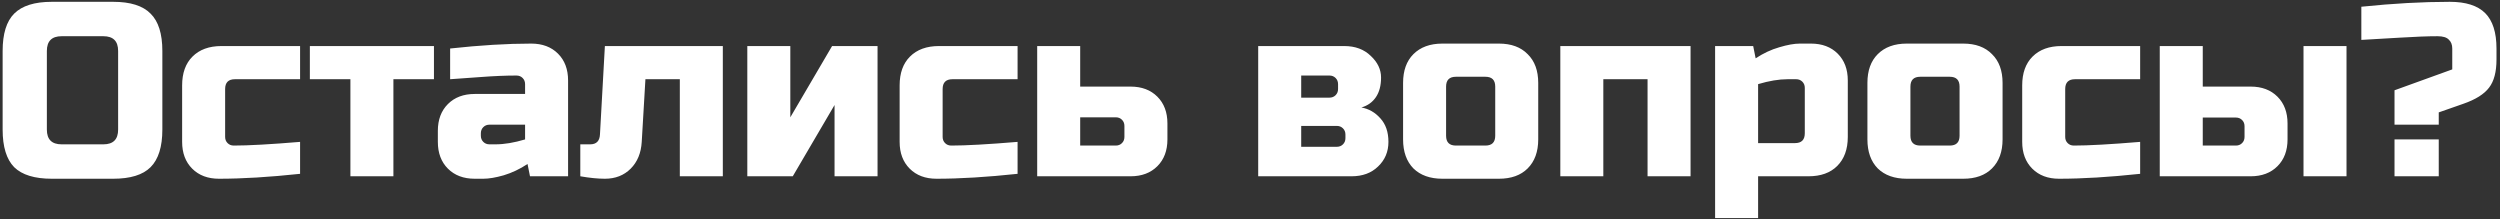 <?xml version="1.0" encoding="UTF-8"?> <svg xmlns="http://www.w3.org/2000/svg" width="468" height="41" viewBox="0 0 468 41" fill="none"><rect x="0" y="0" width="468" height="41" fill="#333333" stroke="none"/> <path d="M22.113 9.54C22.113 7.7 21.193 6.78 19.353 6.78H11.533C9.693 6.78 8.773 7.7 8.773 9.54V24.26C8.773 26.1 9.693 27.02 11.533 27.02H19.353C21.193 27.02 22.113 26.1 22.113 24.26V9.54ZM30.393 24.26C30.393 27.48 29.657 29.826 28.185 31.298C26.744 32.739 24.413 33.46 21.193 33.46H9.693C6.473 33.46 4.127 32.739 2.655 31.298C1.214 29.826 0.493 27.48 0.493 24.26V9.54C0.493 6.32 1.214 3.989 2.655 2.548C4.127 1.076 6.473 0.34 9.693 0.34H21.193C24.413 0.34 26.744 1.076 28.185 2.548C29.657 3.989 30.393 6.32 30.393 9.54V24.26ZM56.175 32.54C50.44 33.153 45.38 33.46 40.995 33.46C38.91 33.46 37.238 32.831 35.981 31.574C34.724 30.317 34.095 28.645 34.095 26.56V15.98C34.095 13.68 34.739 11.886 36.027 10.598C37.346 9.279 39.155 8.62 41.455 8.62H56.175V14.83H43.985C42.758 14.83 42.145 15.443 42.145 16.67V25.64C42.145 26.1 42.298 26.483 42.605 26.79C42.912 27.097 43.295 27.25 43.755 27.25C46.515 27.25 50.655 27.02 56.175 26.56V32.54ZM73.646 14.83V33H65.596V14.83H58.006V8.62H81.236V14.83H73.646ZM92.775 27.02C94.401 27.02 96.241 26.713 98.295 26.1V23.34H91.625C91.165 23.34 90.782 23.493 90.475 23.8C90.169 24.107 90.015 24.49 90.015 24.95V25.41C90.015 25.87 90.169 26.253 90.475 26.56C90.782 26.867 91.165 27.02 91.625 27.02H92.775ZM84.265 9.08C89.877 8.467 94.937 8.16 99.445 8.16C101.531 8.16 103.202 8.789 104.459 10.046C105.717 11.303 106.345 12.975 106.345 15.06V33H99.215L98.755 30.7C97.314 31.651 95.827 32.356 94.293 32.816C92.791 33.245 91.518 33.46 90.475 33.46H88.865C86.78 33.46 85.109 32.831 83.851 31.574C82.594 30.317 81.965 28.645 81.965 26.56V24.49C81.965 22.405 82.594 20.733 83.851 19.476C85.109 18.219 86.78 17.59 88.865 17.59H98.295V15.75C98.295 15.29 98.142 14.907 97.835 14.6C97.529 14.293 97.145 14.14 96.685 14.14C94.692 14.14 92.484 14.232 90.061 14.416C87.669 14.6 85.737 14.738 84.265 14.83V9.08ZM113.233 33.46C111.914 33.46 110.381 33.307 108.633 33V27.02H110.473C111.638 27.02 112.252 26.407 112.313 25.18L113.233 8.62H135.313V33H127.263V14.83H120.823L120.133 26.56C120.01 28.645 119.32 30.317 118.063 31.574C116.806 32.831 115.196 33.46 113.233 33.46ZM155.767 8.62H164.277V33H156.227V19.66L148.407 33H139.897V8.62H147.947V21.96L155.767 8.62ZM190.491 32.54C184.757 33.153 179.697 33.46 175.311 33.46C173.226 33.46 171.555 32.831 170.297 31.574C169.04 30.317 168.411 28.645 168.411 26.56V15.98C168.411 13.68 169.055 11.886 170.343 10.598C171.662 9.279 173.471 8.62 175.771 8.62H190.491V14.83H178.301C177.075 14.83 176.461 15.443 176.461 16.67V25.64C176.461 26.1 176.615 26.483 176.921 26.79C177.228 27.097 177.611 27.25 178.071 27.25C180.831 27.25 184.971 27.02 190.491 26.56V32.54ZM194.162 33V8.62H202.212V16.21H211.642C213.728 16.21 215.399 16.839 216.656 18.096C217.914 19.353 218.542 21.025 218.542 23.11V26.1C218.542 28.185 217.914 29.857 216.656 31.114C215.399 32.371 213.728 33 211.642 33H194.162ZM208.882 27.25C209.342 27.25 209.726 27.097 210.032 26.79C210.339 26.483 210.492 26.1 210.492 25.64V23.57C210.492 23.11 210.339 22.727 210.032 22.42C209.726 22.113 209.342 21.96 208.882 21.96H202.212V27.25H208.882ZM253.015 33H235.535V8.62H251.635C253.69 8.62 255.346 9.233 256.603 10.46C257.891 11.656 258.535 13.005 258.535 14.508C258.535 16.011 258.213 17.237 257.569 18.188C256.925 19.139 256.021 19.783 254.855 20.12C256.235 20.365 257.416 21.04 258.397 22.144C259.409 23.248 259.915 24.72 259.915 26.56C259.915 28.4 259.271 29.933 257.983 31.16C256.726 32.387 255.07 33 253.015 33ZM251.865 25.18C251.865 24.72 251.712 24.337 251.405 24.03C251.099 23.723 250.715 23.57 250.255 23.57H243.585V27.48H250.255C250.715 27.48 251.099 27.327 251.405 27.02C251.712 26.713 251.865 26.33 251.865 25.87V25.18ZM250.485 15.75C250.485 15.29 250.332 14.907 250.025 14.6C249.719 14.293 249.335 14.14 248.875 14.14H243.585V18.28H248.875C249.335 18.28 249.719 18.127 250.025 17.82C250.332 17.513 250.485 17.13 250.485 16.67V15.75ZM287.957 26.1C287.957 28.4 287.298 30.209 285.979 31.528C284.691 32.816 282.897 33.46 280.597 33.46H270.017C267.717 33.46 265.908 32.816 264.589 31.528C263.301 30.209 262.657 28.4 262.657 26.1V15.52C262.657 13.22 263.301 11.426 264.589 10.138C265.908 8.819 267.717 8.16 270.017 8.16H280.597C282.897 8.16 284.691 8.819 285.979 10.138C287.298 11.426 287.957 13.22 287.957 15.52V26.1ZM279.907 16.21C279.907 14.983 279.294 14.37 278.067 14.37H272.547C271.321 14.37 270.707 14.983 270.707 16.21V25.41C270.707 26.637 271.321 27.25 272.547 27.25H278.067C279.294 27.25 279.907 26.637 279.907 25.41V16.21ZM316.472 8.62V33H308.422V14.83H300.142V33H292.092V8.62H316.472ZM334.637 14.83C333.011 14.83 331.171 15.137 329.117 15.75V26.79H336.017C337.243 26.79 337.857 26.177 337.857 24.95V16.44C337.857 15.98 337.703 15.597 337.397 15.29C337.09 14.983 336.707 14.83 336.247 14.83H334.637ZM329.117 33V40.82H321.067V8.62H328.197L328.657 10.92C330.098 9.969 331.57 9.279 333.073 8.85C334.606 8.39 335.894 8.16 336.937 8.16H339.007C341.092 8.16 342.763 8.789 344.021 10.046C345.278 11.303 345.907 12.975 345.907 15.06V25.64C345.907 27.94 345.247 29.749 343.929 31.068C342.641 32.356 340.847 33 338.547 33H329.117ZM374.881 26.1C374.881 28.4 374.222 30.209 372.903 31.528C371.615 32.816 369.821 33.46 367.521 33.46H356.941C354.641 33.46 352.832 32.816 351.513 31.528C350.225 30.209 349.581 28.4 349.581 26.1V15.52C349.581 13.22 350.225 11.426 351.513 10.138C352.832 8.819 354.641 8.16 356.941 8.16H367.521C369.821 8.16 371.615 8.819 372.903 10.138C374.222 11.426 374.881 13.22 374.881 15.52V26.1ZM366.831 16.21C366.831 14.983 366.218 14.37 364.991 14.37H359.471C358.245 14.37 357.631 14.983 357.631 16.21V25.41C357.631 26.637 358.245 27.25 359.471 27.25H364.991C366.218 27.25 366.831 26.637 366.831 25.41V16.21ZM400.636 32.54C394.901 33.153 389.841 33.46 385.456 33.46C383.37 33.46 381.699 32.831 380.442 31.574C379.184 30.317 378.556 28.645 378.556 26.56V15.98C378.556 13.68 379.2 11.886 380.488 10.598C381.806 9.279 383.616 8.62 385.916 8.62H400.636V14.83H388.446C387.219 14.83 386.606 15.443 386.606 16.67V25.64C386.606 26.1 386.759 26.483 387.066 26.79C387.372 27.097 387.756 27.25 388.216 27.25C390.976 27.25 395.116 27.02 400.636 26.56V32.54ZM404.307 33V8.62H412.357V16.21H421.327C423.412 16.21 425.084 16.839 426.341 18.096C427.598 19.353 428.227 21.025 428.227 23.11V26.1C428.227 28.185 427.598 29.857 426.341 31.114C425.084 32.371 423.412 33 421.327 33H404.307ZM418.567 27.25C419.027 27.25 419.41 27.097 419.717 26.79C420.024 26.483 420.177 26.1 420.177 25.64V23.616C420.177 23.156 420.024 22.773 419.717 22.466C419.41 22.159 419.027 22.006 418.567 22.006H412.357V27.25H418.567ZM439.267 33H431.217V8.62H439.267V33ZM442.043 1.26C447.962 0.647 453.482 0.34 458.603 0.34C461.608 0.34 463.816 1.045 465.227 2.456C466.638 3.867 467.343 6.075 467.343 9.08V11.15C467.343 13.45 466.883 15.198 465.963 16.394C465.043 17.621 463.433 18.633 461.133 19.43L456.533 21.04V23.34H448.253V16.9L459.063 12.99V9.08C459.063 8.375 458.848 7.823 458.419 7.424C458.02 6.995 457.315 6.78 456.303 6.78C454.463 6.78 452.071 6.872 449.127 7.056C446.214 7.24 443.852 7.378 442.043 7.47V1.26ZM448.253 26.1H456.533V33H448.253V26.1Z" fill="white"></path> </svg> 